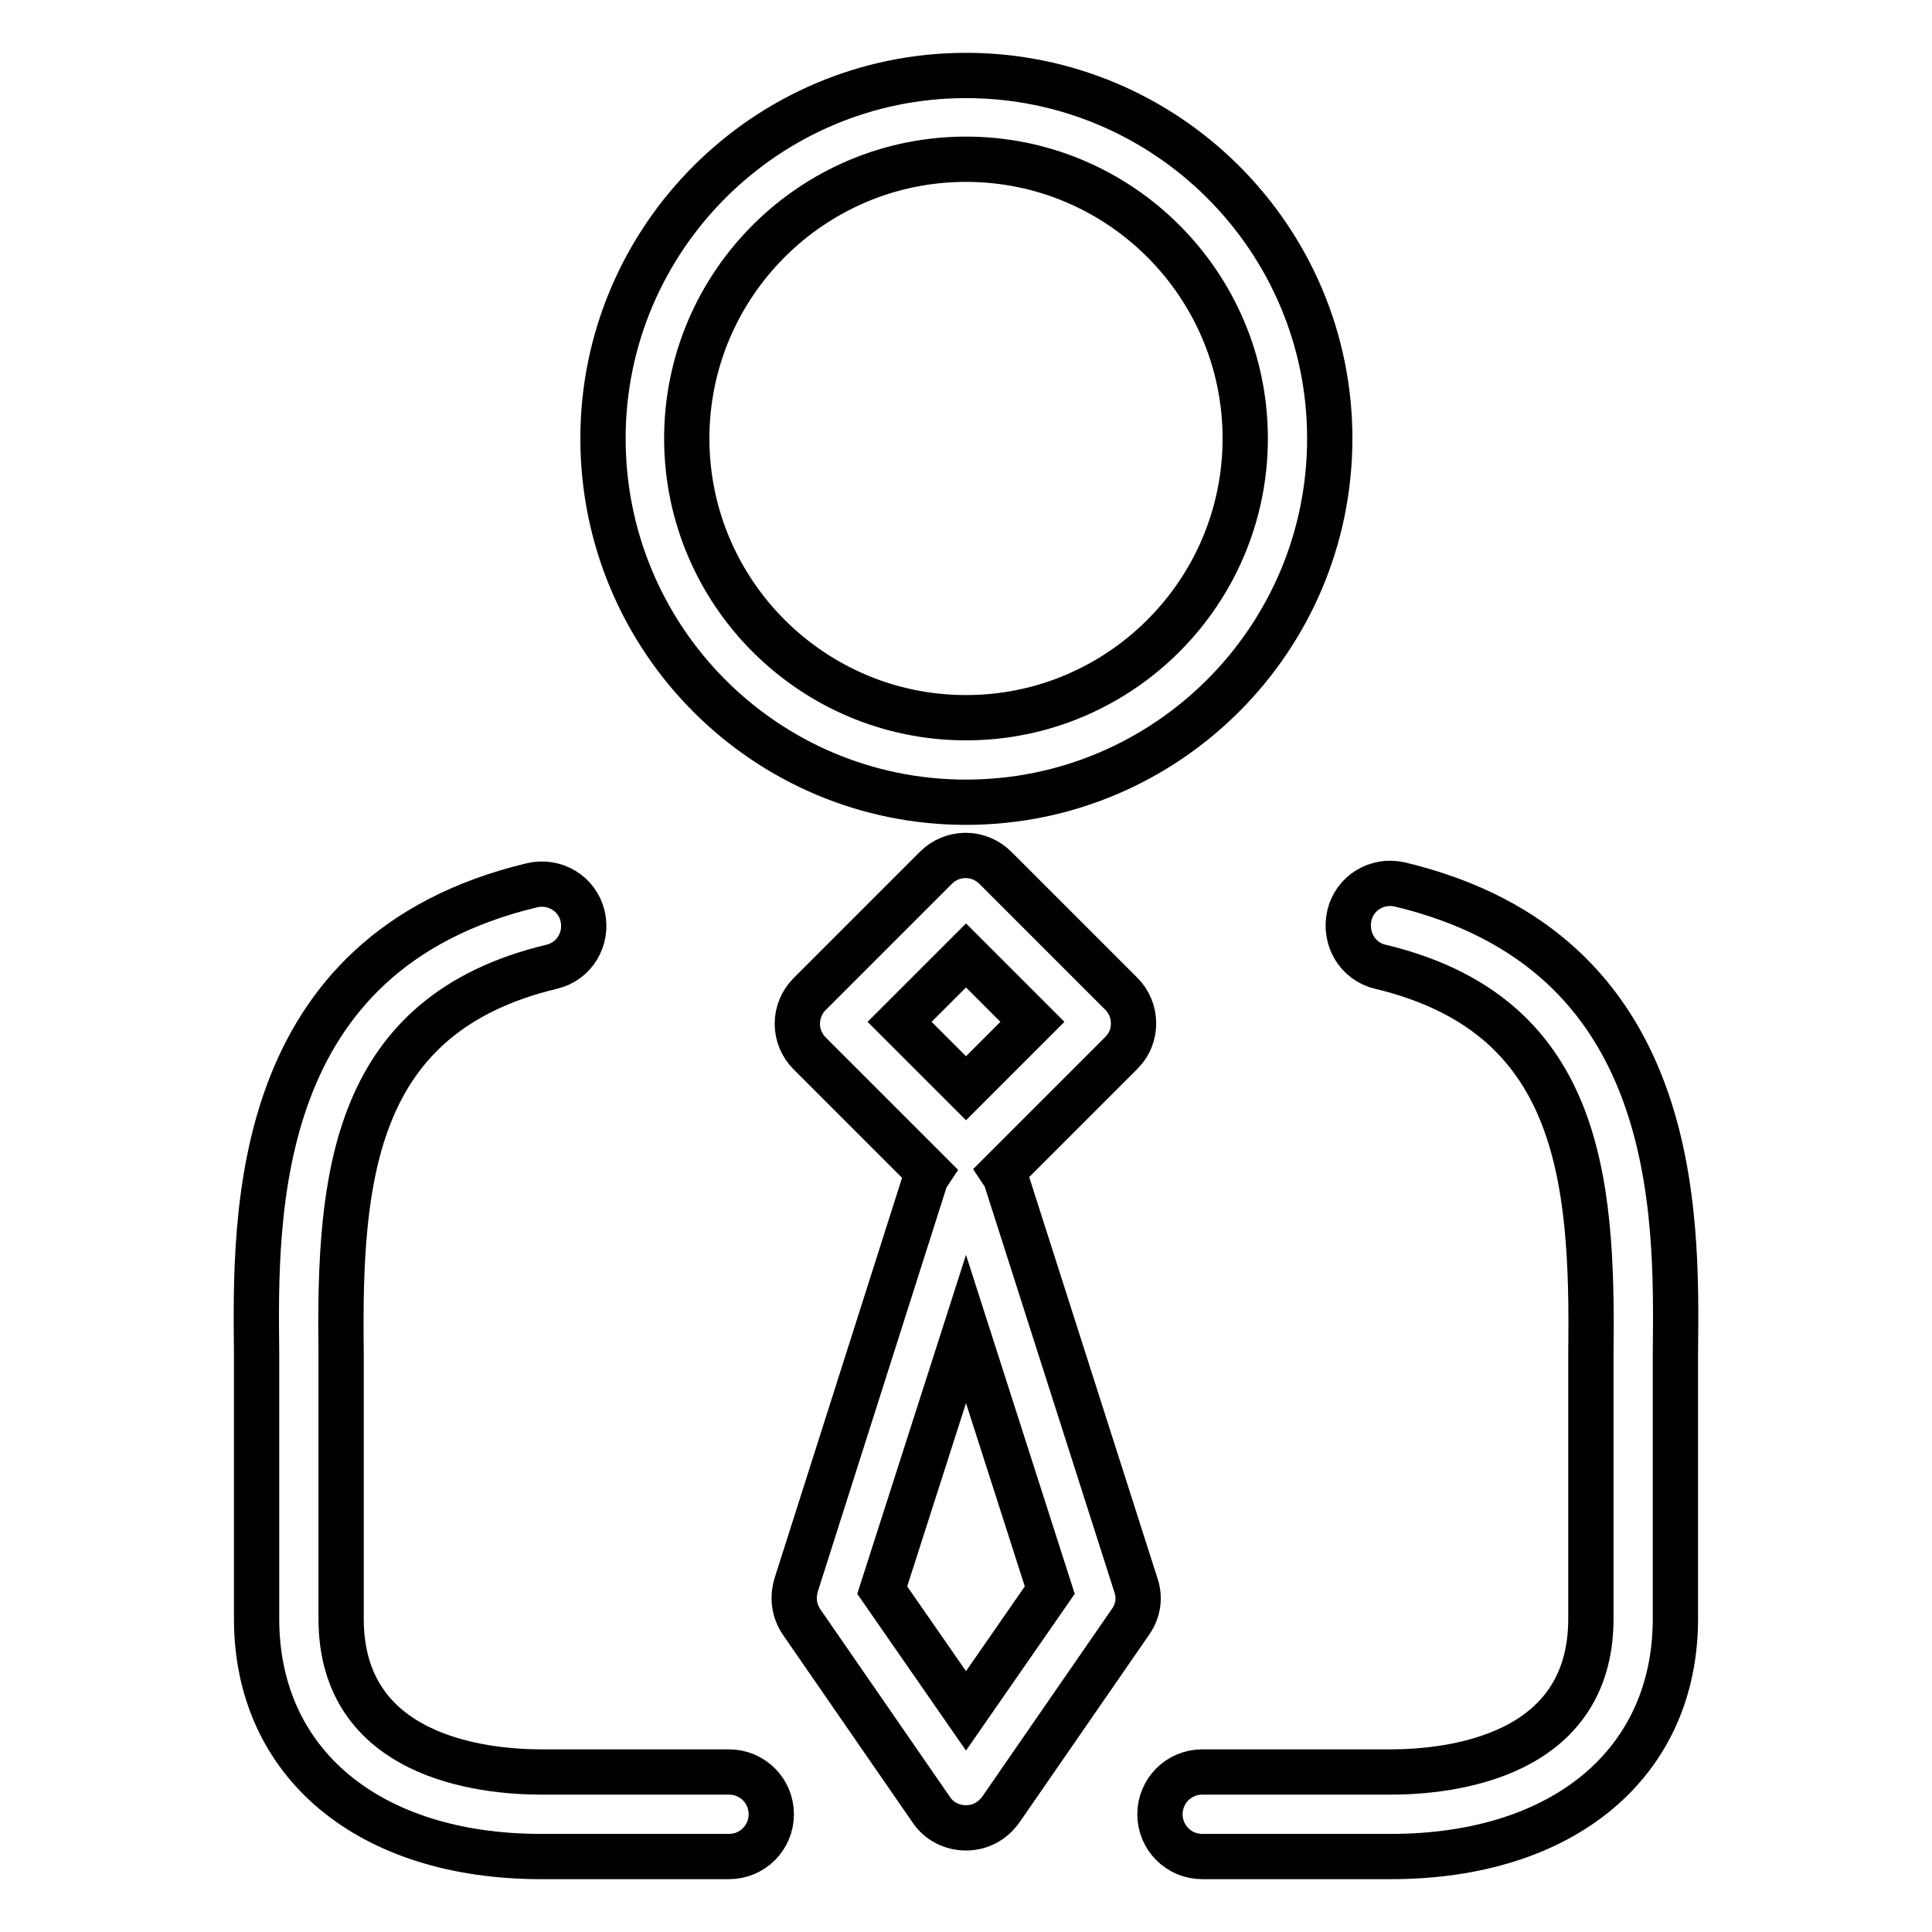 <?xml version="1.0" encoding="utf-8"?>
<!-- Svg Vector Icons : http://www.onlinewebfonts.com/icon -->
<!DOCTYPE svg PUBLIC "-//W3C//DTD SVG 1.1//EN" "http://www.w3.org/Graphics/SVG/1.1/DTD/svg11.dtd">
<svg version="1.1" xmlns="http://www.w3.org/2000/svg" xmlns:xlink="http://www.w3.org/1999/xlink" x="0px" y="0px" viewBox="0 0 256 256" enable-background="new 0 0 256 256" xml:space="preserve">
<g><g><path stroke-width="6" fill-opacity="0" stroke="#000000"  d="M128,106.3c26.6,0,48.2-21.6,48.2-48.2c0-26.5-21.6-48.1-48.2-48.1c-26.5,0-48.1,21.6-48.1,48.1C79.9,84.7,101.4,106.3,128,106.3z M128,21.1c20.4,0,37,16.6,37,37c0,20.4-16.6,37-37,37c-20.4,0-37-16.6-37-37C91,37.7,107.6,21.1,128,21.1z"/><path stroke-width="6" fill-opacity="0" stroke="#000000"  d="M105.5,210c-0.5,1.7-0.3,3.4,0.7,4.9l17.2,24.9c1,1.5,2.7,2.4,4.6,2.4s3.5-0.9,4.6-2.4l17.2-24.9c1-1.4,1.3-3.2,0.7-4.9l-17.2-53.8c-0.1-0.3-0.3-0.6-0.5-0.9l15.8-15.8c1.1-1.1,1.6-2.5,1.6-3.9c0-1.5-0.6-2.9-1.6-3.9l-16.7-16.7c-2.2-2.2-5.7-2.2-7.9,0l-16.7,16.7c-2.2,2.2-2.2,5.7,0,7.9l15.8,15.8c-0.2,0.3-0.4,0.6-0.5,0.9L105.5,210z M139.1,210.7l-11.1,16l-11.1-16l11.1-34.6L139.1,210.7z M128,126.6l8.8,8.8l-8.8,8.8l-8.8-8.8L128,126.6z"/><path stroke-width="6" fill-opacity="0" stroke="#000000"  d="M182.9,128.1c26.3,6.3,28.2,27.7,27.9,51l0,35.4c0,18.3-18.6,20.3-26.6,20.3h-24.9c-3.1,0-5.6,2.5-5.6,5.6c0,3.1,2.5,5.6,5.6,5.6h25c22.9,0,37.7-12.4,37.7-31.5l0-35.3c0.2-18.6,0.7-53.1-36.5-62c-3-0.7-6,1.1-6.7,4.1C178.1,124.4,179.9,127.4,182.9,128.1z"/><path stroke-width="6" fill-opacity="0" stroke="#000000"  d="M34,214.5c0,19.1,14.8,31.5,37.7,31.5h24.9c3.1,0,5.6-2.5,5.6-5.6c0-3.1-2.5-5.6-5.6-5.6H71.8c-8,0-26.6-2-26.6-20.3l0-35.4c-0.3-23.3,1.6-44.7,27.9-51c3-0.7,4.8-3.7,4.1-6.7c-0.7-3-3.7-4.8-6.7-4.1c-37.2,8.9-36.7,43.4-36.5,62L34,214.5z"/></g></g>
</svg>